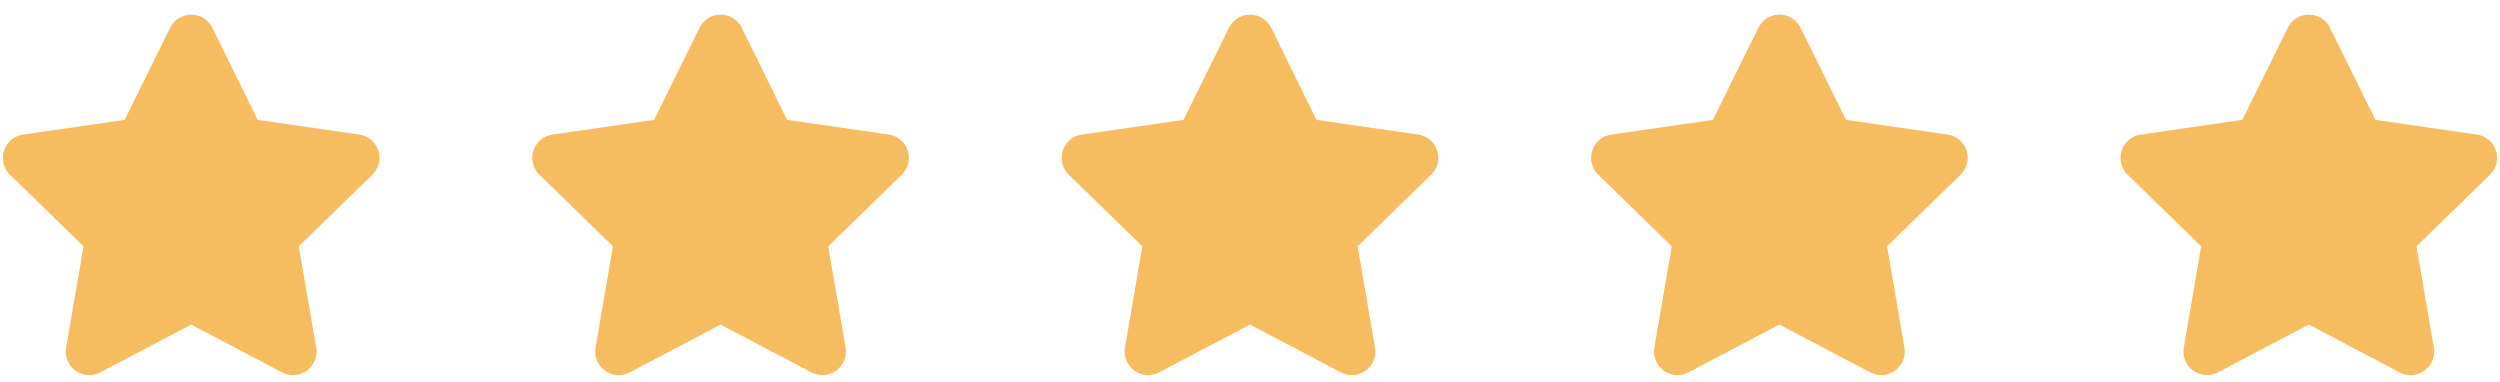 <svg width="170" height="26" viewBox="0 0 170 26" fill="none" xmlns="http://www.w3.org/2000/svg">
  <path d="M11.57 1.89a1.6 1.6 0 0 1 2.87 0l3.08 6.26 6.91 1a1.6 1.6 0 0 1 .89 2.73l-5 4.87 1.18 6.88a1.6 1.6 0 0 1-2.32 1.69L13 22.07l-6.18 3.25a1.6 1.6 0 0 1-2.32-1.7l1.18-6.87-5-4.87a1.6 1.6 0 0 1 .9-2.73l6.9-1 3.09-6.26ZM47.57 1.89a1.6 1.6 0 0 1 2.87 0l3.08 6.26 6.91 1a1.6 1.6 0 0 1 .89 2.73l-5 4.87 1.18 6.88a1.6 1.6 0 0 1-2.32 1.69L49 22.07l-6.18 3.25a1.6 1.6 0 0 1-2.32-1.7l1.18-6.87-5-4.87a1.6 1.6 0 0 1 .9-2.73l6.9-1 3.09-6.26ZM83.57 1.89a1.6 1.6 0 0 1 2.87 0l3.08 6.26 6.91 1a1.6 1.6 0 0 1 .89 2.73l-5 4.87 1.18 6.88a1.6 1.6 0 0 1-2.32 1.69L85 22.07l-6.18 3.25a1.6 1.6 0 0 1-2.32-1.7l1.18-6.87-5-4.87a1.6 1.6 0 0 1 .9-2.73l6.9-1 3.09-6.26ZM119.57 1.89a1.6 1.6 0 0 1 2.87 0l3.09 6.26 6.9 1a1.6 1.6 0 0 1 .89 2.73l-5 4.87 1.18 6.88a1.6 1.6 0 0 1-1.46 1.87c-.3.02-.6-.05-.86-.18L121 22.07l-6.18 3.25a1.6 1.6 0 0 1-2.32-1.7l1.18-6.87-5-4.87a1.6 1.6 0 0 1 .9-2.73l6.9-1 3.09-6.26ZM155.57 1.89a1.6 1.6 0 0 1 2.87 0l3.09 6.26 6.9 1a1.6 1.6 0 0 1 .89 2.73l-5 4.87 1.18 6.88a1.6 1.6 0 0 1-1.46 1.87c-.3.02-.6-.05-.86-.18L157 22.07l-6.18 3.25a1.6 1.6 0 0 1-2.32-1.7l1.18-6.87-5-4.87a1.6 1.6 0 0 1 .9-2.73l6.9-1 3.09-6.26Z" fill="#F6BD60"/>
</svg>
